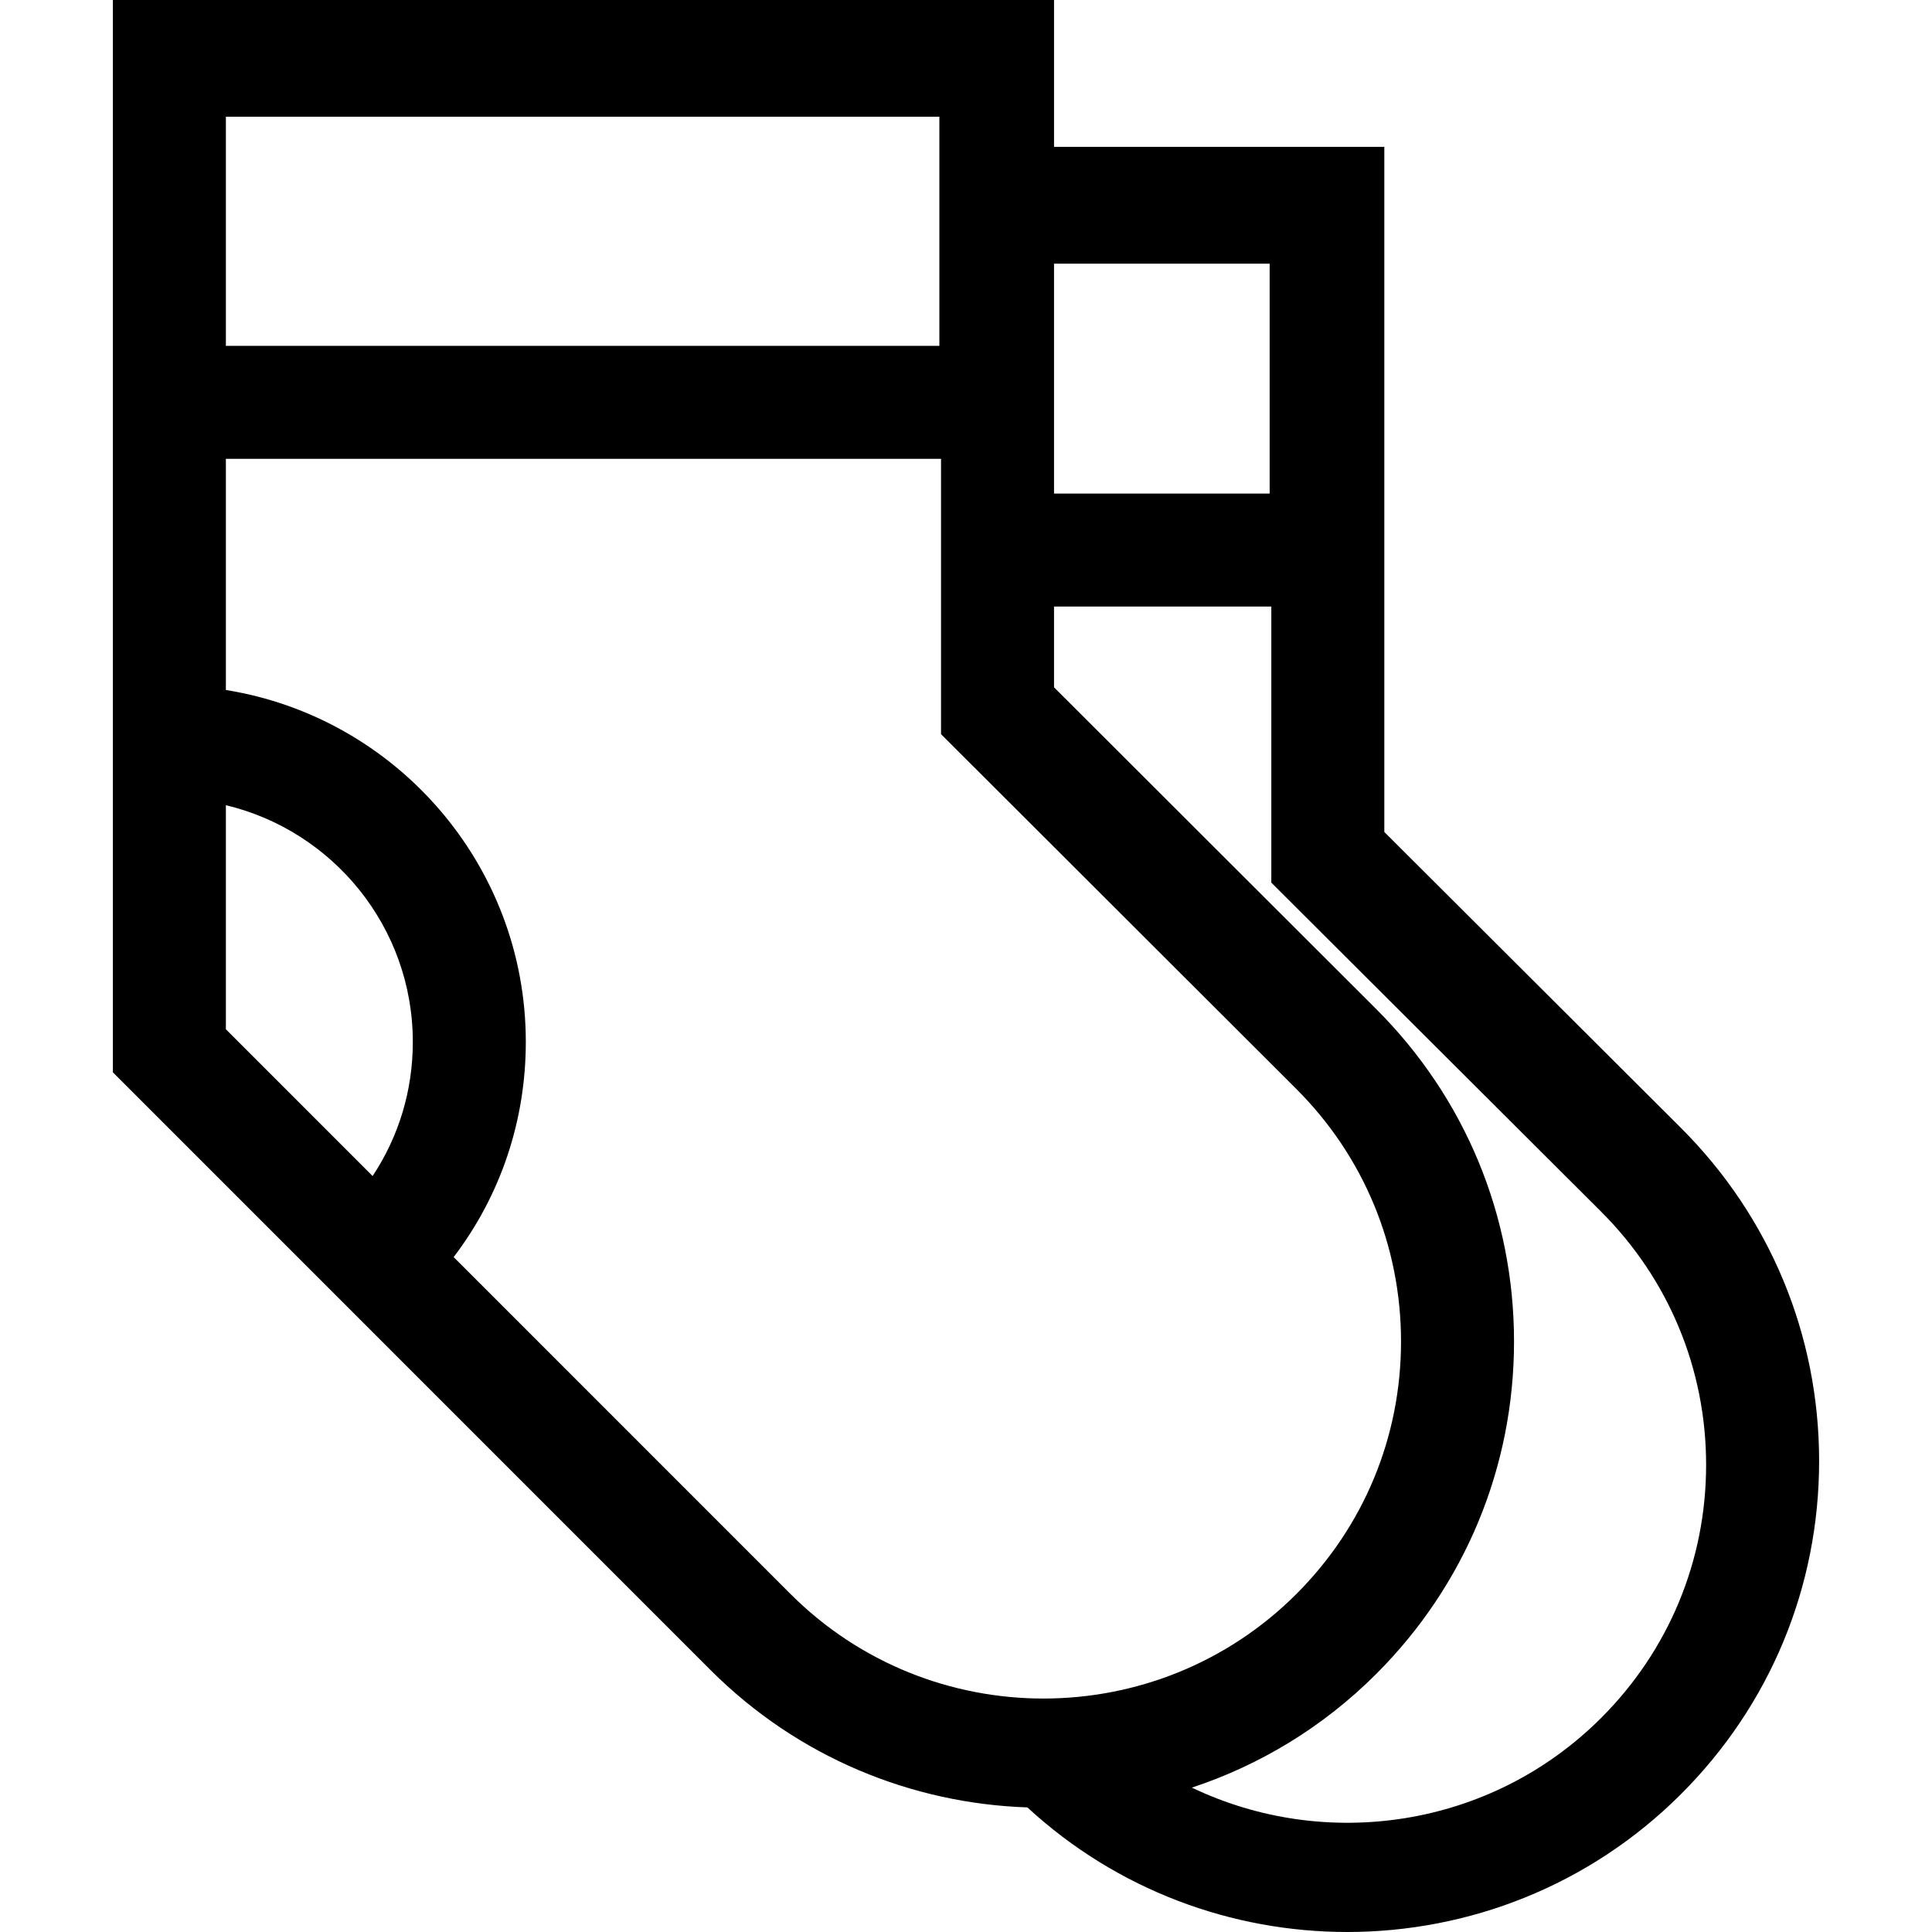 <svg xmlns="http://www.w3.org/2000/svg" xmlns:xlink="http://www.w3.org/1999/xlink" id="Capa_1" x="0px" y="0px" viewBox="0 0 512.001 512.001" style="enable-background:new 0 0 512.001 512.001;" xml:space="preserve"><g><g><path d="M445.446,298.885l-78.586-78.4V38.929h-0.441h-87.089V0h-0.439H29.915v284.172L188.351,442.63 c23.228,23.206,53.416,35.318,83.913,36.351c23.876,22.007,54.321,33.019,84.771,33.019c32.019,0,64.04-12.168,88.416-36.503 c23.625-23.586,36.636-54.946,36.636-88.304C482.086,353.836,469.074,322.474,445.446,298.885z M279.328,69.872h57.144v60.926 h-57.144V69.872z M59.86,30.943h189.083v60.71H59.86V30.943z M98.745,311.658L59.86,272.768v-59.383 c28.374,6.772,49.541,32.323,49.541,62.741C109.401,288.991,105.673,301.219,98.745,311.658z M209.52,422.45l-89.295-89.308 c12.412-16.307,19.121-36.093,19.121-57.016c0-46.99-34.492-86.071-79.486-93.267v-61.261h189.523v72.966l94.158,94.022 c17.893,17.878,27.747,41.648,27.747,66.928c0,25.283-9.855,49.052-27.75,66.931C306.586,459.362,246.464,459.36,209.52,422.45z M424.292,455.303c-29.281,29.232-73.054,35.364-108.439,18.435c17.869-5.902,34.658-15.934,48.848-30.111 c23.558-23.536,36.531-54.828,36.531-88.114s-12.973-64.58-36.531-88.114l-85.374-85.252v-21.404h57.585v73.165l87.379,87.171 c17.957,17.928,27.847,41.762,27.847,67.112C452.14,413.542,442.25,437.376,424.292,455.303z"></path></g></g></svg>
